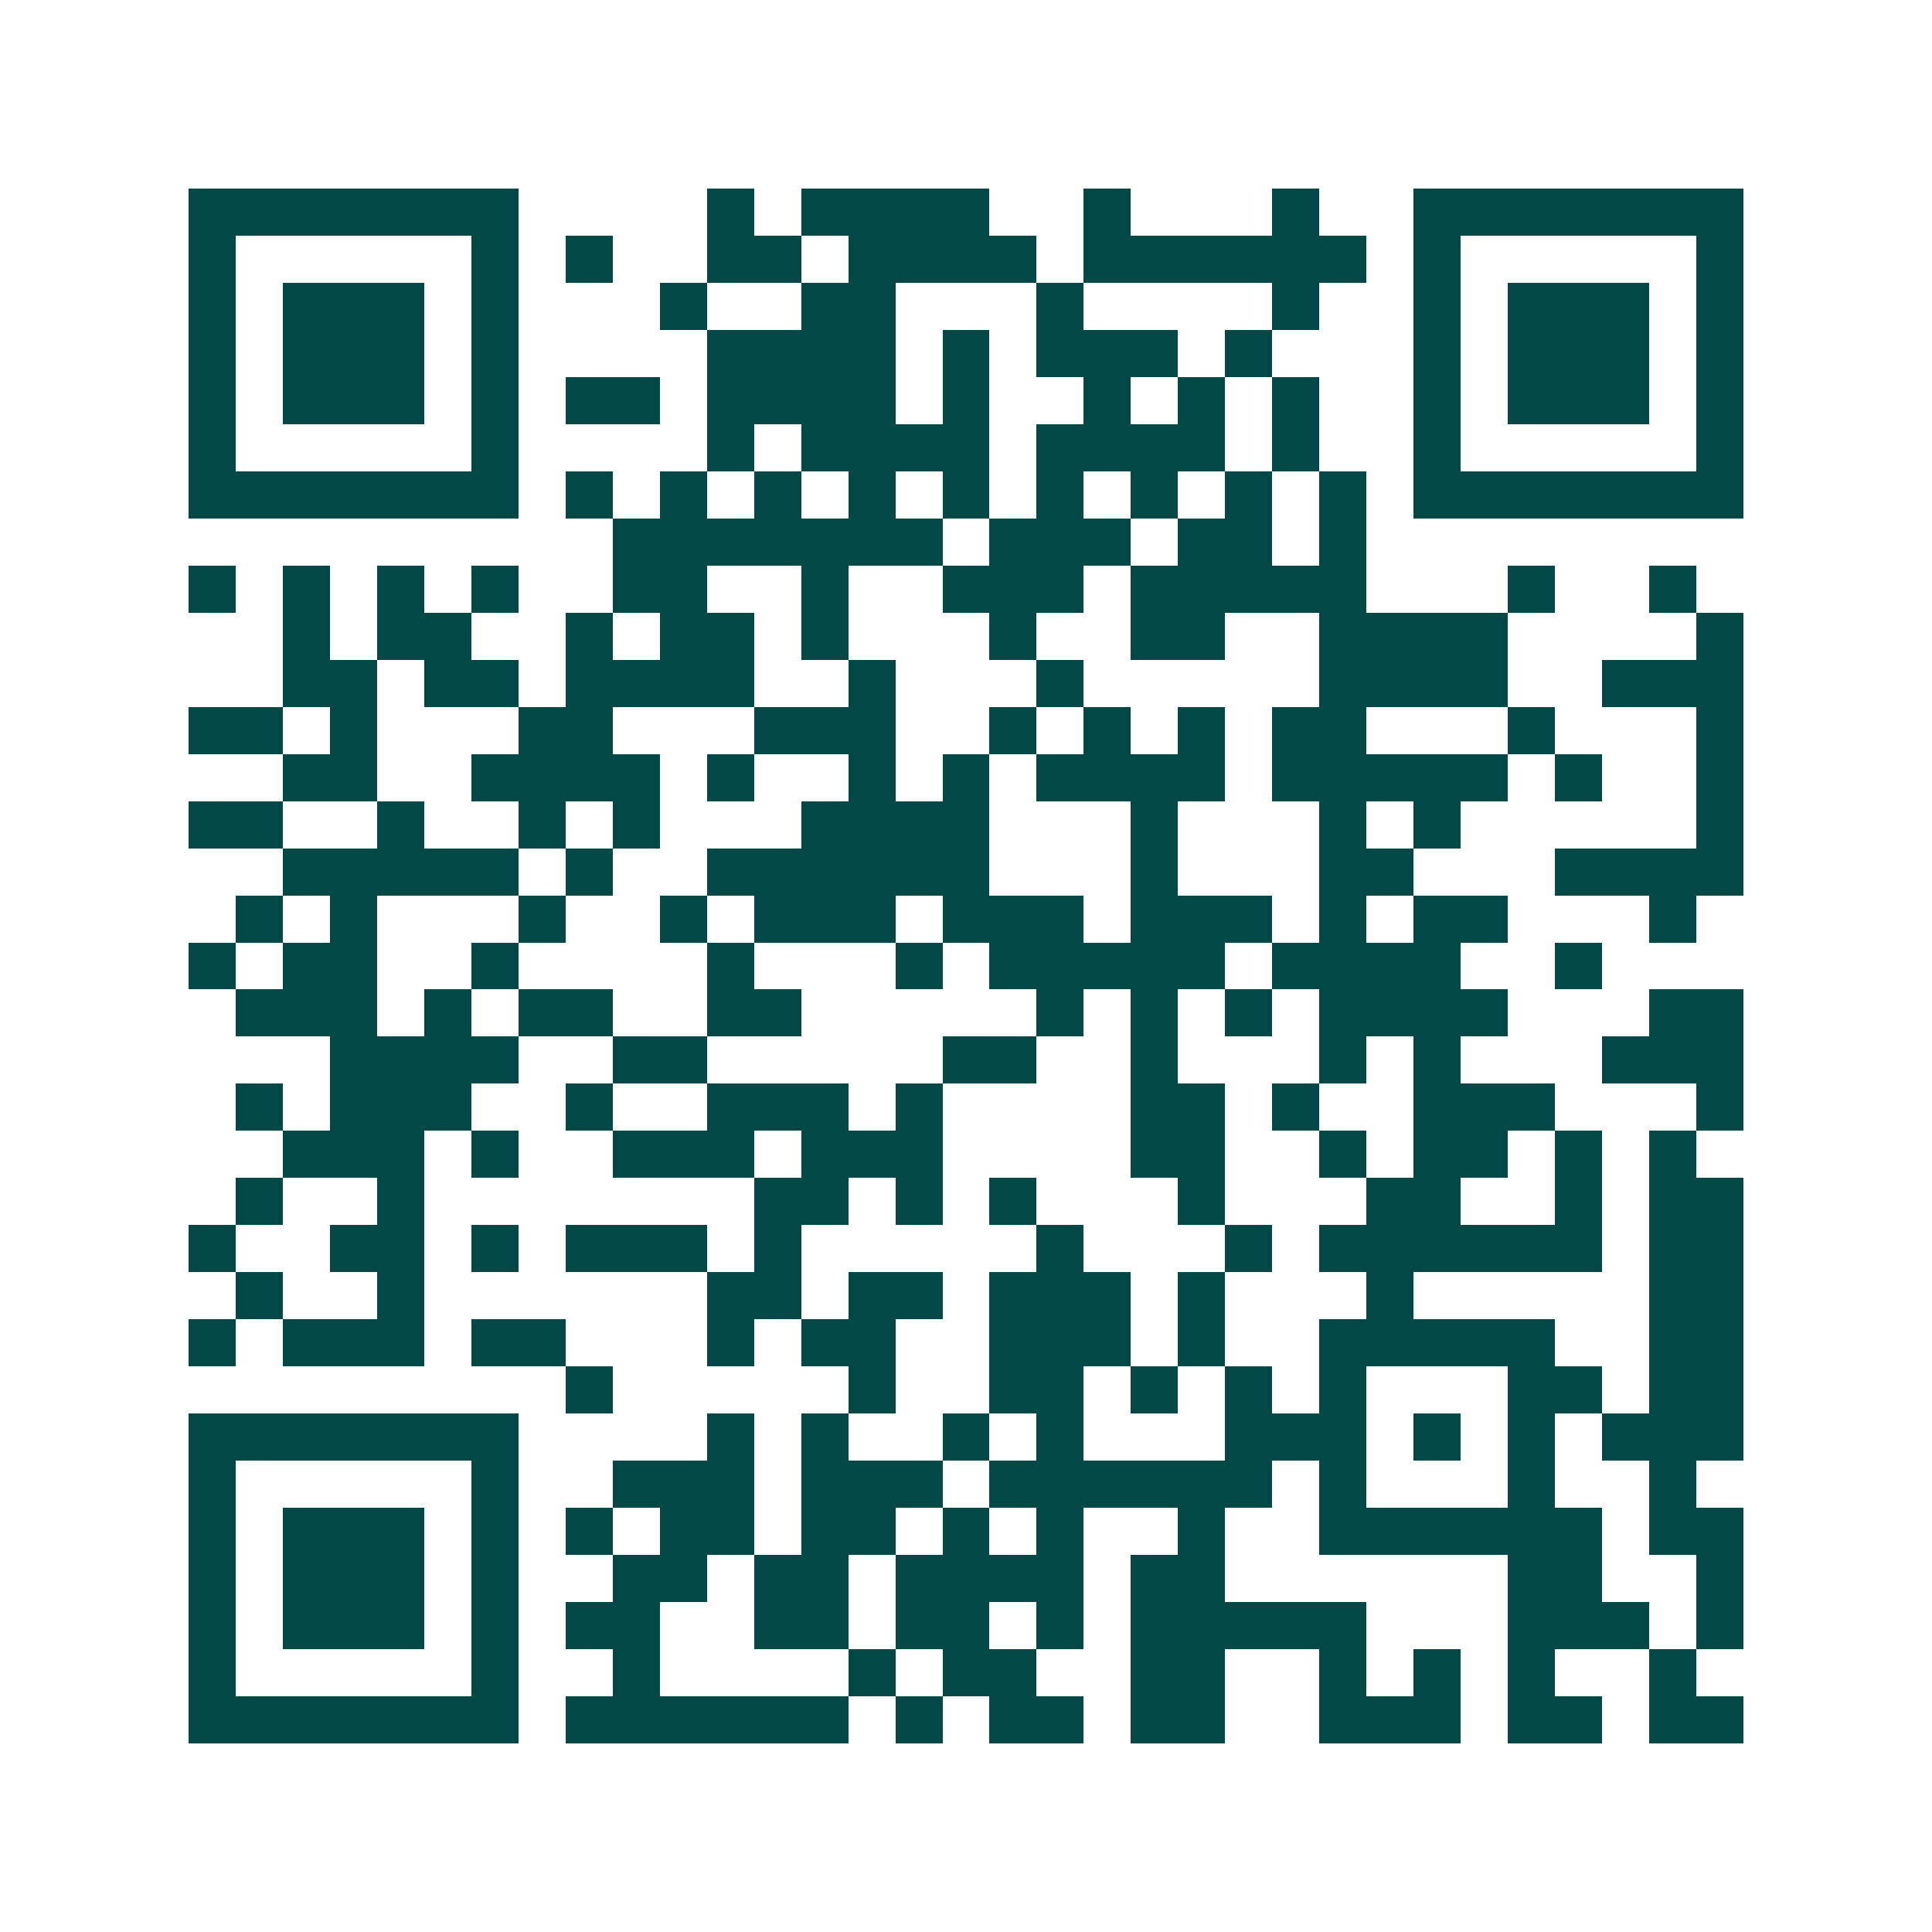 <svg xmlns="http://www.w3.org/2000/svg" width="200" height="200" viewBox="0 0 41 41" shape-rendering="crispEdges"><path fill="#ffffff" d="M0 0h41v41H0z"/><path stroke="#014847" d="M4 4.5h7m4 0h1m1 0h4m2 0h1m3 0h1m2 0h7M4 5.5h1m5 0h1m1 0h1m2 0h2m1 0h4m1 0h6m1 0h1m5 0h1M4 6.5h1m1 0h3m1 0h1m3 0h1m2 0h2m3 0h1m4 0h1m2 0h1m1 0h3m1 0h1M4 7.5h1m1 0h3m1 0h1m4 0h4m1 0h1m1 0h3m1 0h1m3 0h1m1 0h3m1 0h1M4 8.5h1m1 0h3m1 0h1m1 0h2m1 0h4m1 0h1m2 0h1m1 0h1m1 0h1m2 0h1m1 0h3m1 0h1M4 9.5h1m5 0h1m4 0h1m1 0h4m1 0h4m1 0h1m2 0h1m5 0h1M4 10.5h7m1 0h1m1 0h1m1 0h1m1 0h1m1 0h1m1 0h1m1 0h1m1 0h1m1 0h1m1 0h7M13 11.5h7m1 0h3m1 0h2m1 0h1M4 12.5h1m1 0h1m1 0h1m1 0h1m2 0h2m2 0h1m2 0h3m1 0h5m3 0h1m2 0h1M6 13.5h1m1 0h2m2 0h1m1 0h2m1 0h1m3 0h1m2 0h2m2 0h4m4 0h1M6 14.5h2m1 0h2m1 0h4m2 0h1m3 0h1m5 0h4m2 0h3M4 15.5h2m1 0h1m3 0h2m3 0h3m2 0h1m1 0h1m1 0h1m1 0h2m3 0h1m3 0h1M6 16.5h2m2 0h4m1 0h1m2 0h1m1 0h1m1 0h4m1 0h5m1 0h1m2 0h1M4 17.5h2m2 0h1m2 0h1m1 0h1m3 0h4m3 0h1m3 0h1m1 0h1m5 0h1M6 18.5h5m1 0h1m2 0h6m3 0h1m3 0h2m3 0h4M5 19.5h1m1 0h1m3 0h1m2 0h1m1 0h3m1 0h3m1 0h3m1 0h1m1 0h2m3 0h1M4 20.5h1m1 0h2m2 0h1m4 0h1m3 0h1m1 0h5m1 0h4m2 0h1M5 21.5h3m1 0h1m1 0h2m2 0h2m5 0h1m1 0h1m1 0h1m1 0h4m3 0h2M7 22.5h4m2 0h2m5 0h2m2 0h1m3 0h1m1 0h1m3 0h3M5 23.5h1m1 0h3m2 0h1m2 0h3m1 0h1m4 0h2m1 0h1m2 0h3m3 0h1M6 24.5h3m1 0h1m2 0h3m1 0h3m4 0h2m2 0h1m1 0h2m1 0h1m1 0h1M5 25.5h1m2 0h1m7 0h2m1 0h1m1 0h1m3 0h1m3 0h2m2 0h1m1 0h2M4 26.5h1m2 0h2m1 0h1m1 0h3m1 0h1m5 0h1m3 0h1m1 0h6m1 0h2M5 27.5h1m2 0h1m6 0h2m1 0h2m1 0h3m1 0h1m3 0h1m5 0h2M4 28.5h1m1 0h3m1 0h2m3 0h1m1 0h2m2 0h3m1 0h1m2 0h5m2 0h2M12 29.5h1m5 0h1m2 0h2m1 0h1m1 0h1m1 0h1m3 0h2m1 0h2M4 30.5h7m4 0h1m1 0h1m2 0h1m1 0h1m3 0h3m1 0h1m1 0h1m1 0h3M4 31.5h1m5 0h1m2 0h3m1 0h3m1 0h6m1 0h1m3 0h1m2 0h1M4 32.5h1m1 0h3m1 0h1m1 0h1m1 0h2m1 0h2m1 0h1m1 0h1m2 0h1m2 0h6m1 0h2M4 33.5h1m1 0h3m1 0h1m2 0h2m1 0h2m1 0h4m1 0h2m6 0h2m2 0h1M4 34.5h1m1 0h3m1 0h1m1 0h2m2 0h2m1 0h2m1 0h1m1 0h5m3 0h3m1 0h1M4 35.5h1m5 0h1m2 0h1m4 0h1m1 0h2m2 0h2m2 0h1m1 0h1m1 0h1m2 0h1M4 36.5h7m1 0h6m1 0h1m1 0h2m1 0h2m2 0h3m1 0h2m1 0h2"/></svg>
